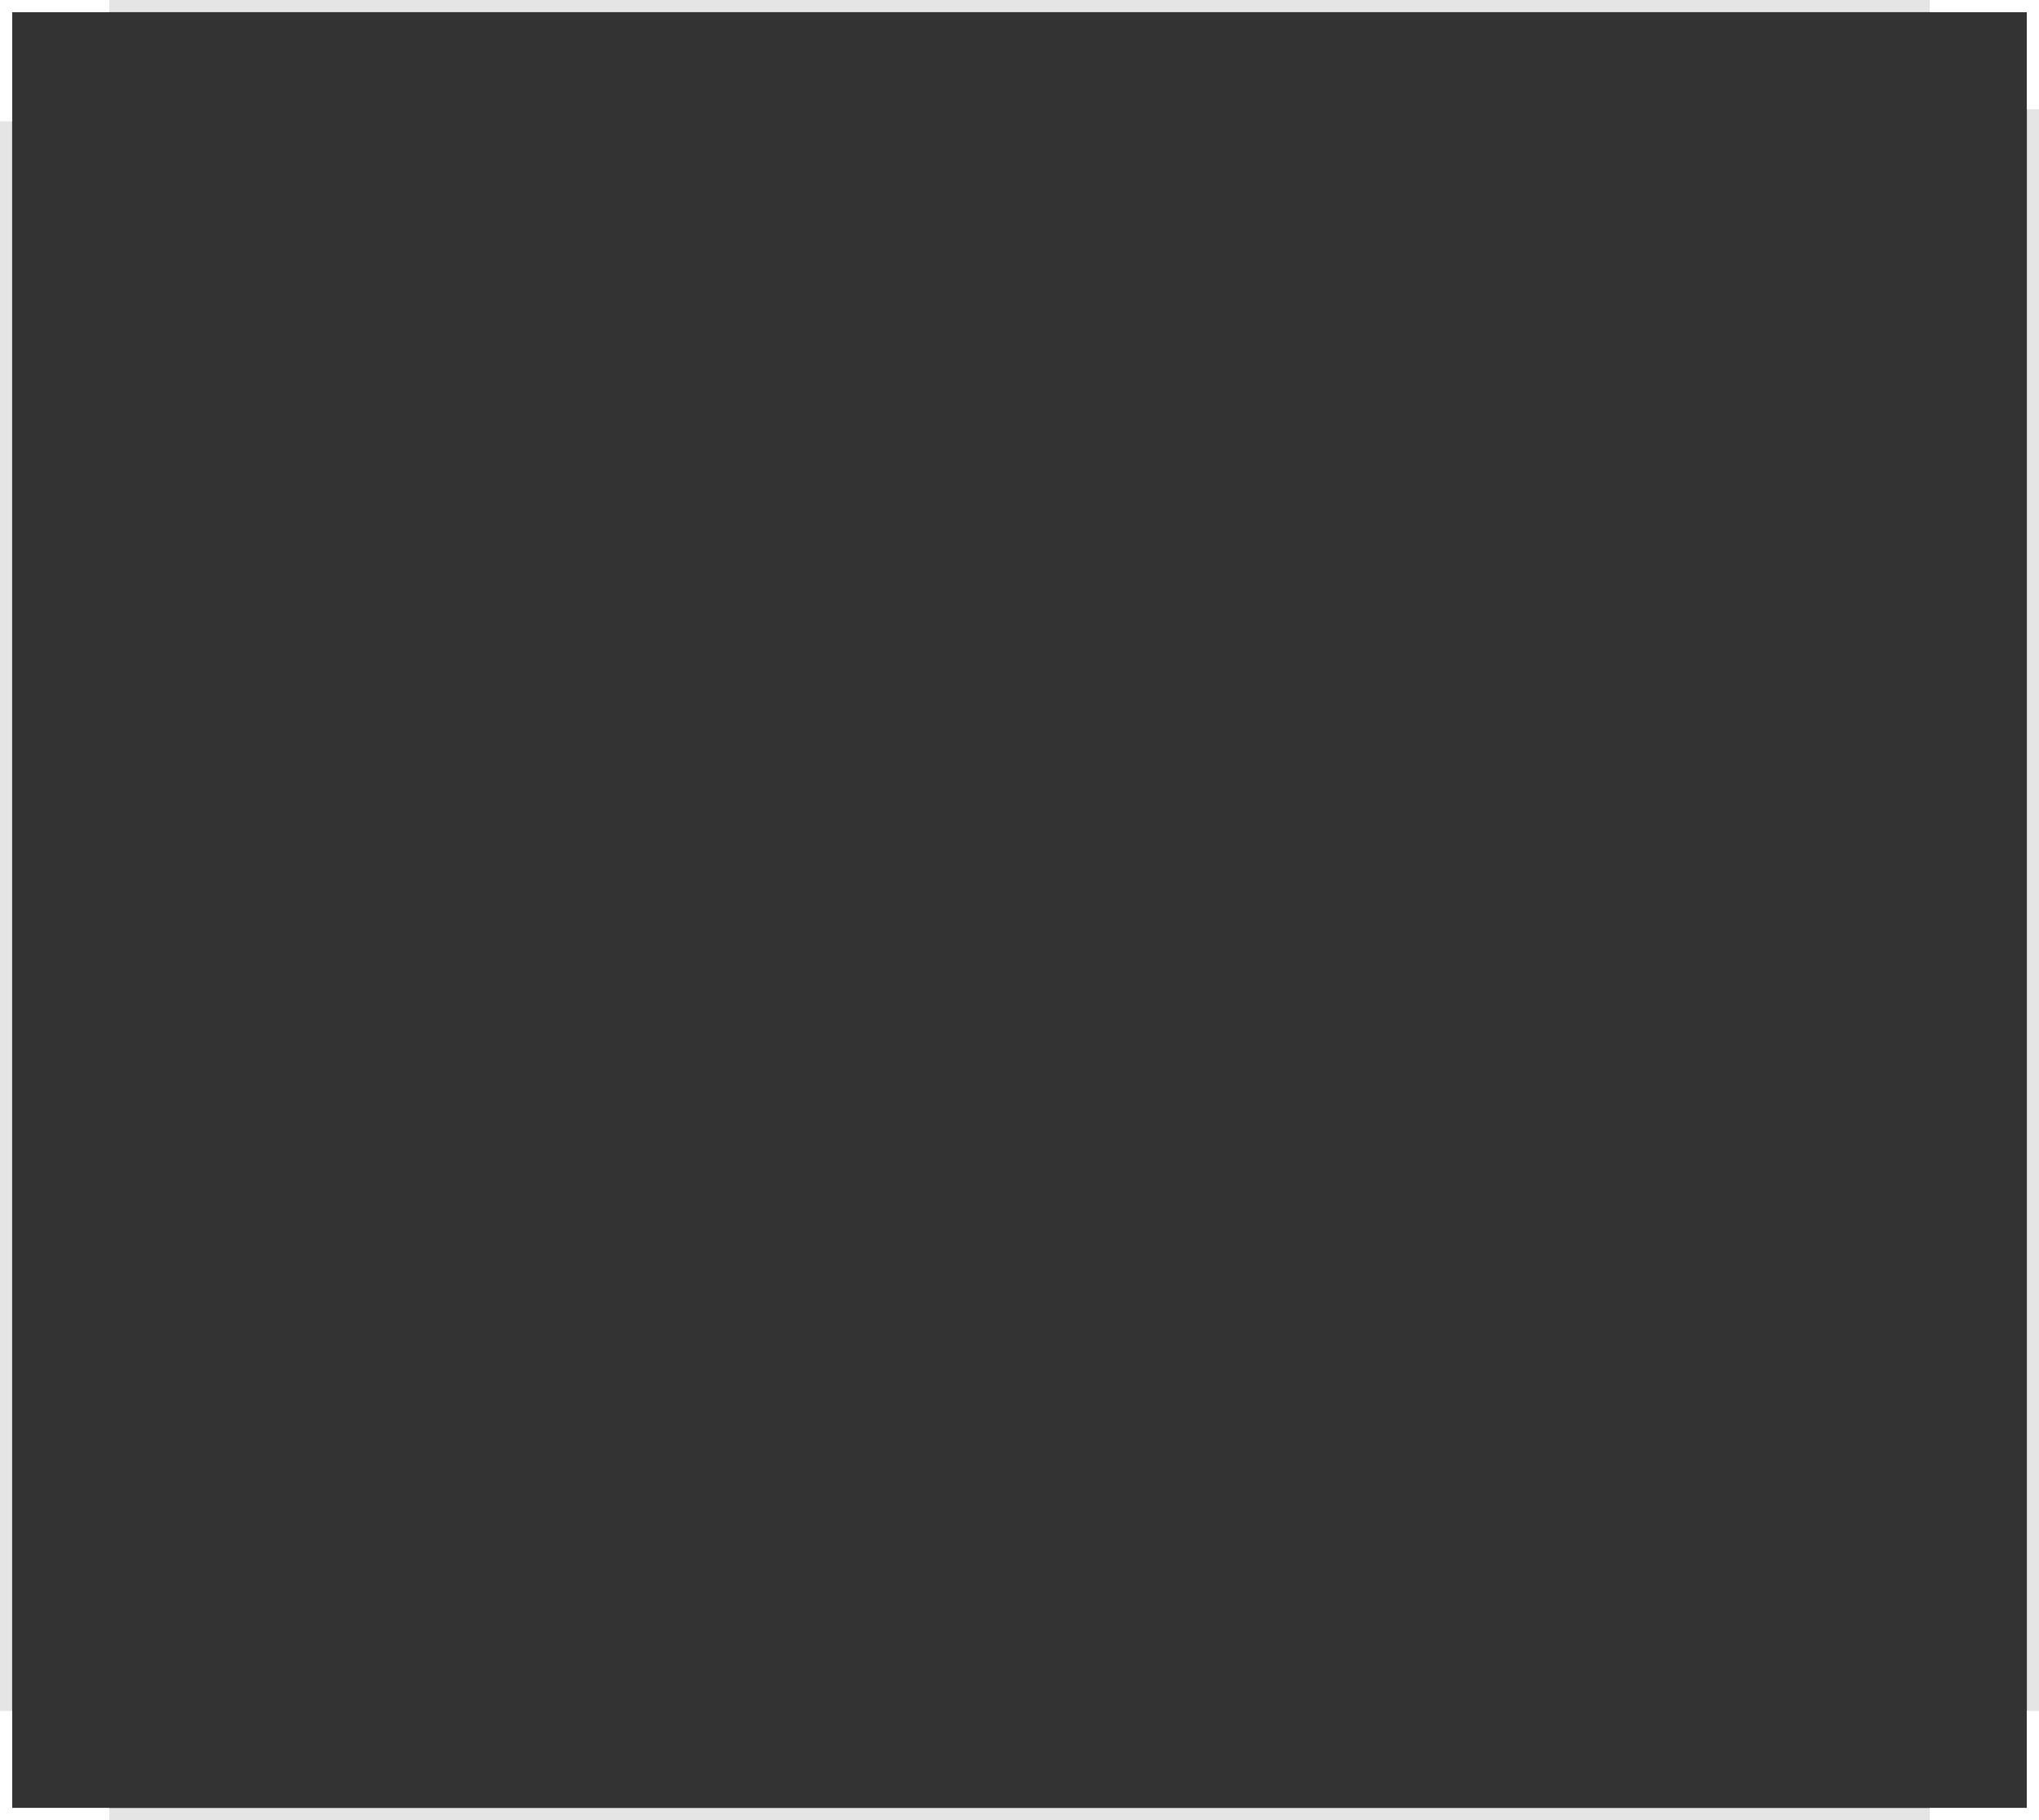 <?xml version="1.0" encoding="UTF-8"?> <svg xmlns="http://www.w3.org/2000/svg" width="168" height="150" viewBox="0 0 168 150" fill="none"><rect x="0" y="0" width="168" height="150" fill="#333333" stroke="none"/> <rect x="0.5" y="0.5" width="167" height="149" stroke="#E5E5E5"></rect> <line y1="149.5" x2="9" y2="149.5" stroke="white"></line> <line x1="0.5" y1="141" x2="0.5" y2="150" stroke="white"></line> <line y1="0.5" x2="9" y2="0.5" stroke="white"></line> <line x1="0.5" y1="-2.18557e-08" x2="0.5" y2="10" stroke="white"></line> <line x1="167.5" y1="150" x2="167.5" y2="141" stroke="white"></line> <line x1="159" y1="149.5" x2="168" y2="149.5" stroke="white"></line> <line x1="167.5" y1="9" x2="167.5" y2="2.18557e-08" stroke="white"></line> <line x1="159" y1="0.5" x2="168" y2="0.5" stroke="white"></line> </svg> 
